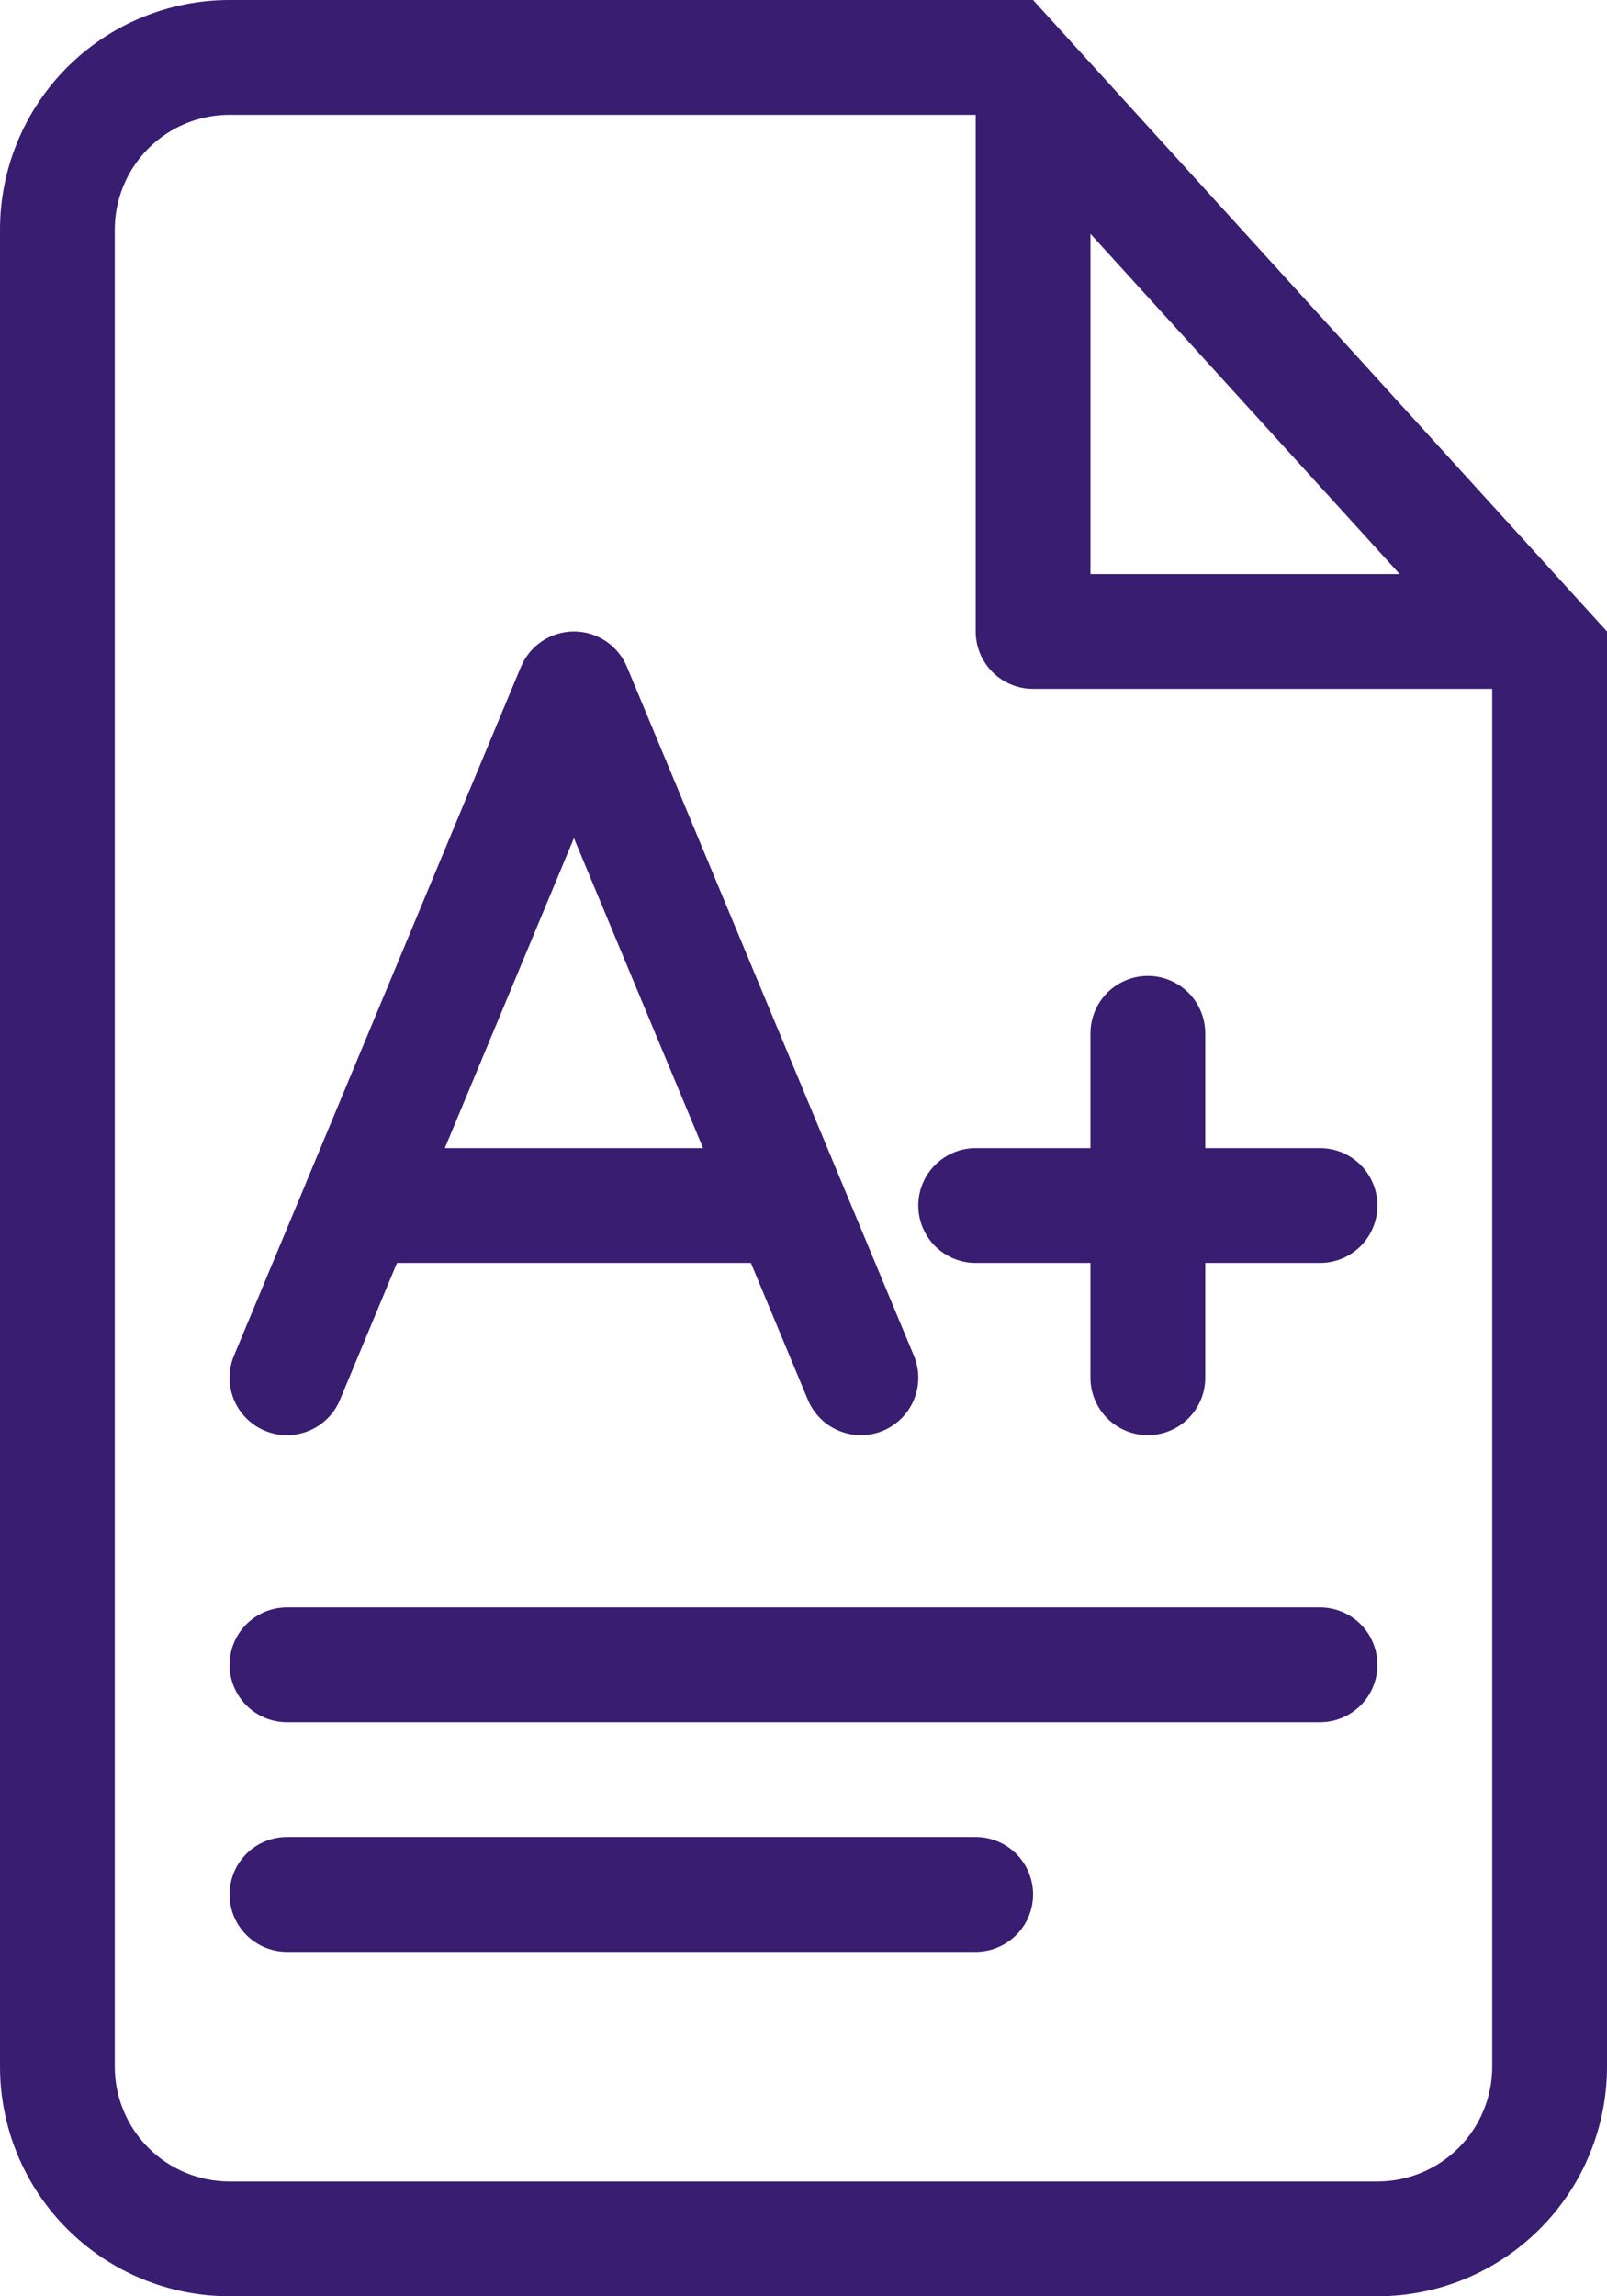 <svg width="35" height="50" viewBox="0 0 35 50" fill="none" xmlns="http://www.w3.org/2000/svg">
<path d="M6.25 35C5.918 35 5.601 35.132 5.366 35.366C5.132 35.6 5 35.919 5 36.25C5 36.581 5.132 36.9 5.366 37.134C5.601 37.368 5.918 37.5 6.25 37.5H28.75C29.081 37.5 29.399 37.368 29.634 37.134C29.868 36.9 30 36.581 30 36.25C30 35.919 29.868 35.6 29.634 35.366C29.399 35.132 29.081 35 28.75 35H6.25ZM5 41.25C5 40.919 5.132 40.6 5.366 40.366C5.601 40.132 5.918 40 6.25 40H21.25C21.581 40 21.899 40.132 22.134 40.366C22.368 40.6 22.5 40.919 22.5 41.25C22.5 41.581 22.368 41.9 22.134 42.134C21.899 42.368 21.581 42.5 21.25 42.5H6.25C5.918 42.5 5.601 42.368 5.366 42.134C5.132 41.9 5 41.581 5 41.25Z" fill="#391D71"/>
<path fill-rule="evenodd" clip-rule="evenodd" d="M13.654 14.519C13.559 14.291 13.399 14.097 13.193 13.96C12.988 13.823 12.747 13.75 12.5 13.75C12.253 13.75 12.012 13.823 11.807 13.96C11.601 14.097 11.441 14.291 11.346 14.519L6.669 25.744L6.648 25.797L5.096 29.519C4.969 29.825 4.968 30.169 5.094 30.476C5.22 30.782 5.463 31.026 5.769 31.154C6.075 31.282 6.419 31.282 6.726 31.156C7.032 31.03 7.276 30.788 7.404 30.482L8.646 27.5H16.354L17.596 30.482C17.724 30.788 17.968 31.03 18.275 31.156C18.581 31.282 18.925 31.282 19.231 31.154C19.537 31.026 19.78 30.782 19.906 30.476C20.032 30.169 20.032 29.825 19.904 29.519L18.353 25.797L18.331 25.744L13.654 14.519ZM12.5 18.25L15.313 25H9.688L12.5 18.25Z" fill="#391D71"/>
<path d="M25 21.25C25.331 21.25 25.649 21.382 25.884 21.616C26.118 21.851 26.25 22.169 26.25 22.5V25H28.75C29.081 25 29.399 25.132 29.634 25.366C29.868 25.601 30 25.919 30 26.25C30 26.581 29.868 26.899 29.634 27.134C29.399 27.368 29.081 27.5 28.75 27.5H26.25V30C26.25 30.331 26.118 30.649 25.884 30.884C25.649 31.118 25.331 31.25 25 31.25C24.669 31.25 24.351 31.118 24.116 30.884C23.882 30.649 23.75 30.331 23.75 30V27.5H21.25C20.919 27.5 20.601 27.368 20.366 27.134C20.132 26.899 20 26.581 20 26.25C20 25.919 20.132 25.601 20.366 25.366C20.601 25.132 20.919 25 21.25 25H23.75V22.5C23.75 22.169 23.882 21.851 24.116 21.616C24.351 21.382 24.669 21.25 25 21.25Z" fill="#391D71"/>
<path fill-rule="evenodd" clip-rule="evenodd" d="M35 13.75L22.5 0H5C3.674 0 2.402 0.527 1.464 1.464C0.527 2.402 0 3.674 0 5V45C0 46.326 0.527 47.598 1.464 48.535C2.402 49.473 3.674 50 5 50H30C31.326 50 32.598 49.473 33.535 48.535C34.473 47.598 35 46.326 35 45V13.75ZM21.25 13.75C21.25 14.082 21.382 14.399 21.616 14.634C21.851 14.868 22.169 15 22.5 15H32.5V45C32.5 45.663 32.237 46.299 31.768 46.768C31.299 47.237 30.663 47.5 30 47.5H5C4.337 47.5 3.701 47.237 3.232 46.768C2.763 46.299 2.5 45.663 2.5 45V5C2.5 4.337 2.763 3.701 3.232 3.232C3.701 2.763 4.337 2.5 5 2.5H21.25V13.75ZM30.485 12.5L23.75 5.091V12.5H30.485Z" fill="#391D71"/>
</svg>
